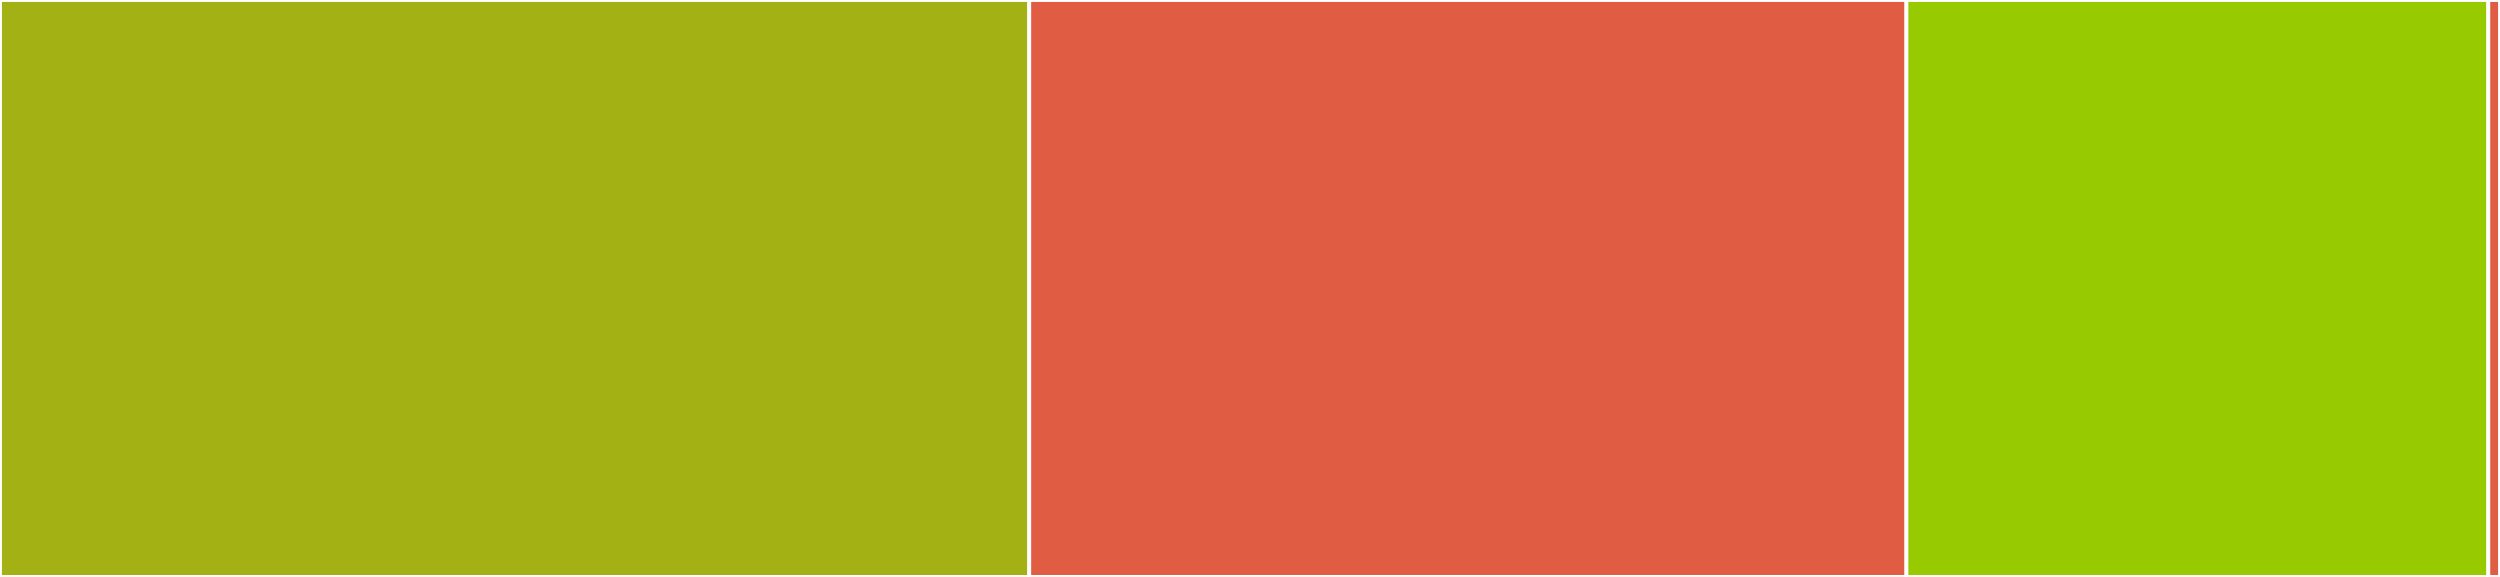 <svg baseProfile="full" width="650" height="150" viewBox="0 0 650 150" version="1.1"
xmlns="http://www.w3.org/2000/svg" xmlns:ev="http://www.w3.org/2001/xml-events"
xmlns:xlink="http://www.w3.org/1999/xlink">

<rect x="0" y="0" width="650" height="150" fill="#333333" stroke="none"/>

<style>rect.s{mask:url(#mask);}</style>
<defs>
  <pattern id="white" width="4" height="4" patternUnits="userSpaceOnUse" patternTransform="rotate(45)">
    <rect width="2" height="2" transform="translate(0,0)" fill="white"></rect>
  </pattern>
  <mask id="mask">
    <rect x="0" y="0" width="100%" height="100%" fill="url(#white)"></rect>
  </mask>
</defs>

<rect x="0" y="0" width="267.602" height="150" fill="#a3b114" stroke="white" stroke-width="1" class=" tooltipped" data-content="JLD.jl"><title>JLD.jl</title></rect>
<rect x="267.602" y="0" width="228.07" height="150.0" fill="#e05d44" stroke="white" stroke-width="1" class=" tooltipped" data-content="JLD00.jl"><title>JLD00.jl</title></rect>
<rect x="495.673" y="0" width="151.287" height="150.0" fill="#97ca00" stroke="white" stroke-width="1" class=" tooltipped" data-content="jld_types.jl"><title>jld_types.jl</title></rect>
<rect x="646.959" y="0" width="3.041" height="150" fill="#e05d44" stroke="white" stroke-width="1" class=" tooltipped" data-content="datafile.jl"><title>datafile.jl</title></rect>
</svg>